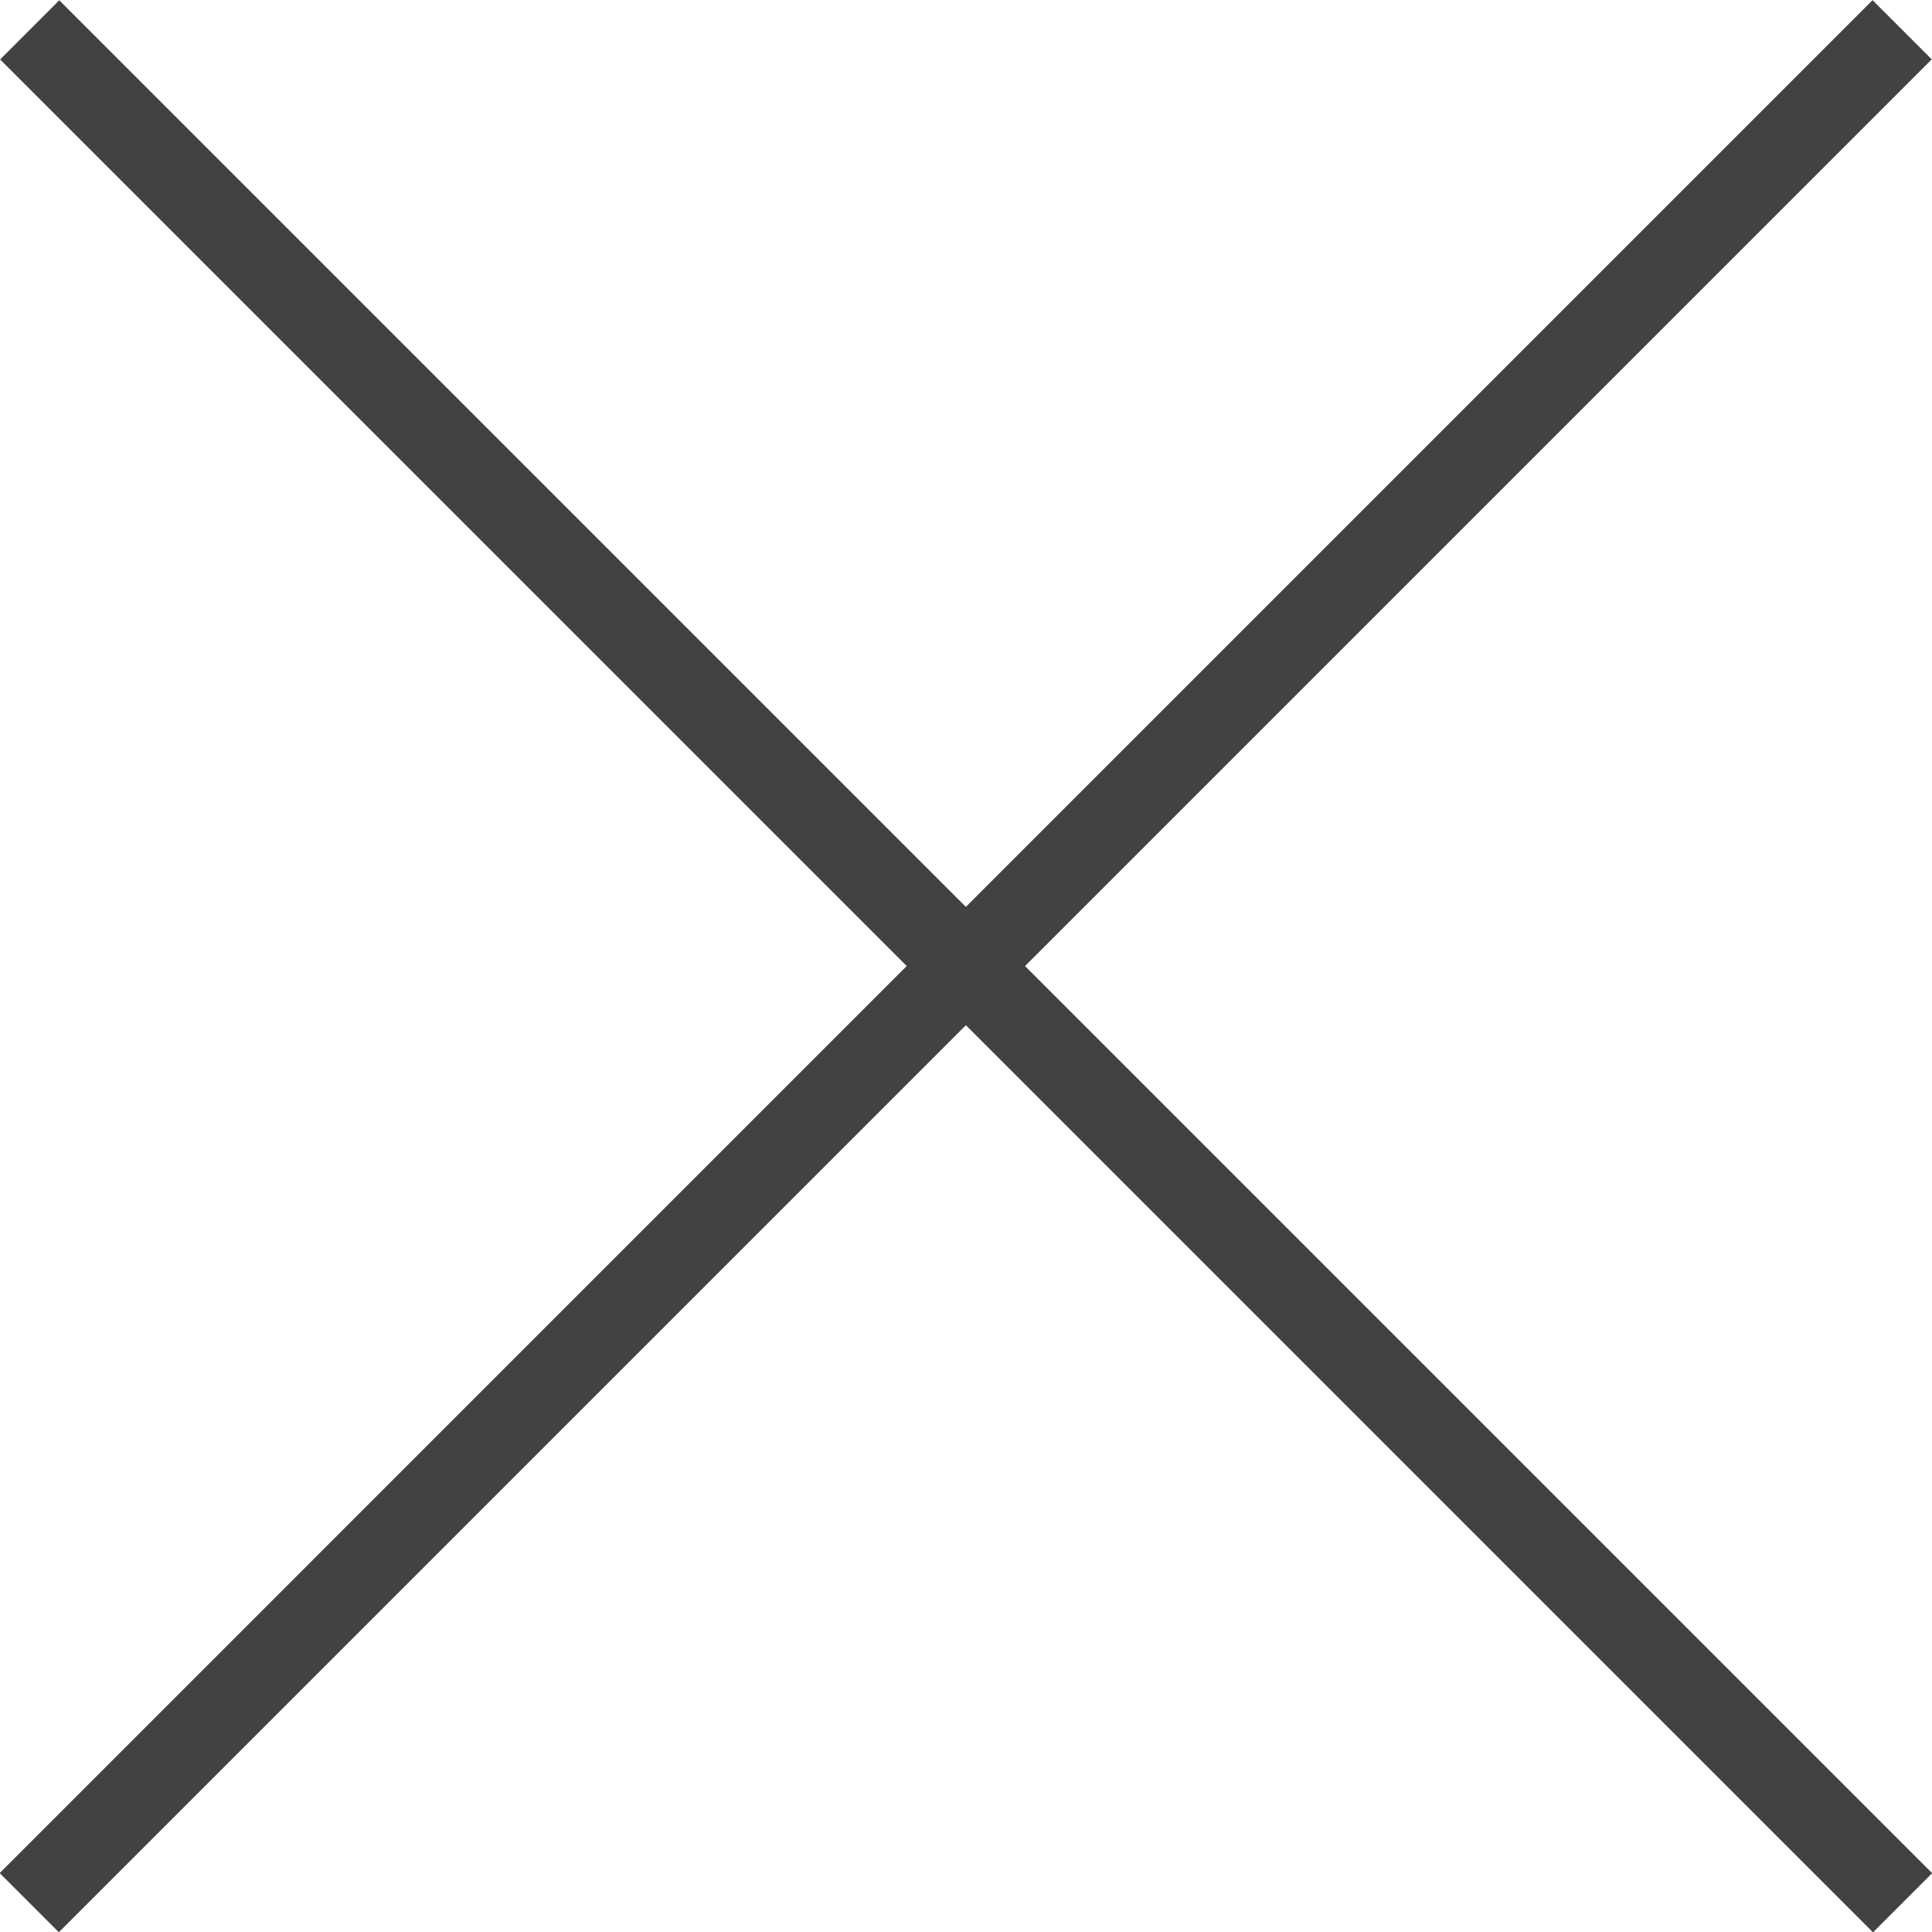<svg id="b" data-name="レイヤー 1" xmlns="http://www.w3.org/2000/svg" width="46.18" height="46.18" viewBox="0 0 46.18 46.18"><defs><style>.c{fill:#424245}</style></defs><path class="c" transform="rotate(45 23.085 23.092)" d="M-8.56 22.09h63.31v2H-8.56z"/><path class="c" transform="rotate(135 23.088 23.09)" d="M-8.56 22.09h63.31v2H-8.56z"/></svg>